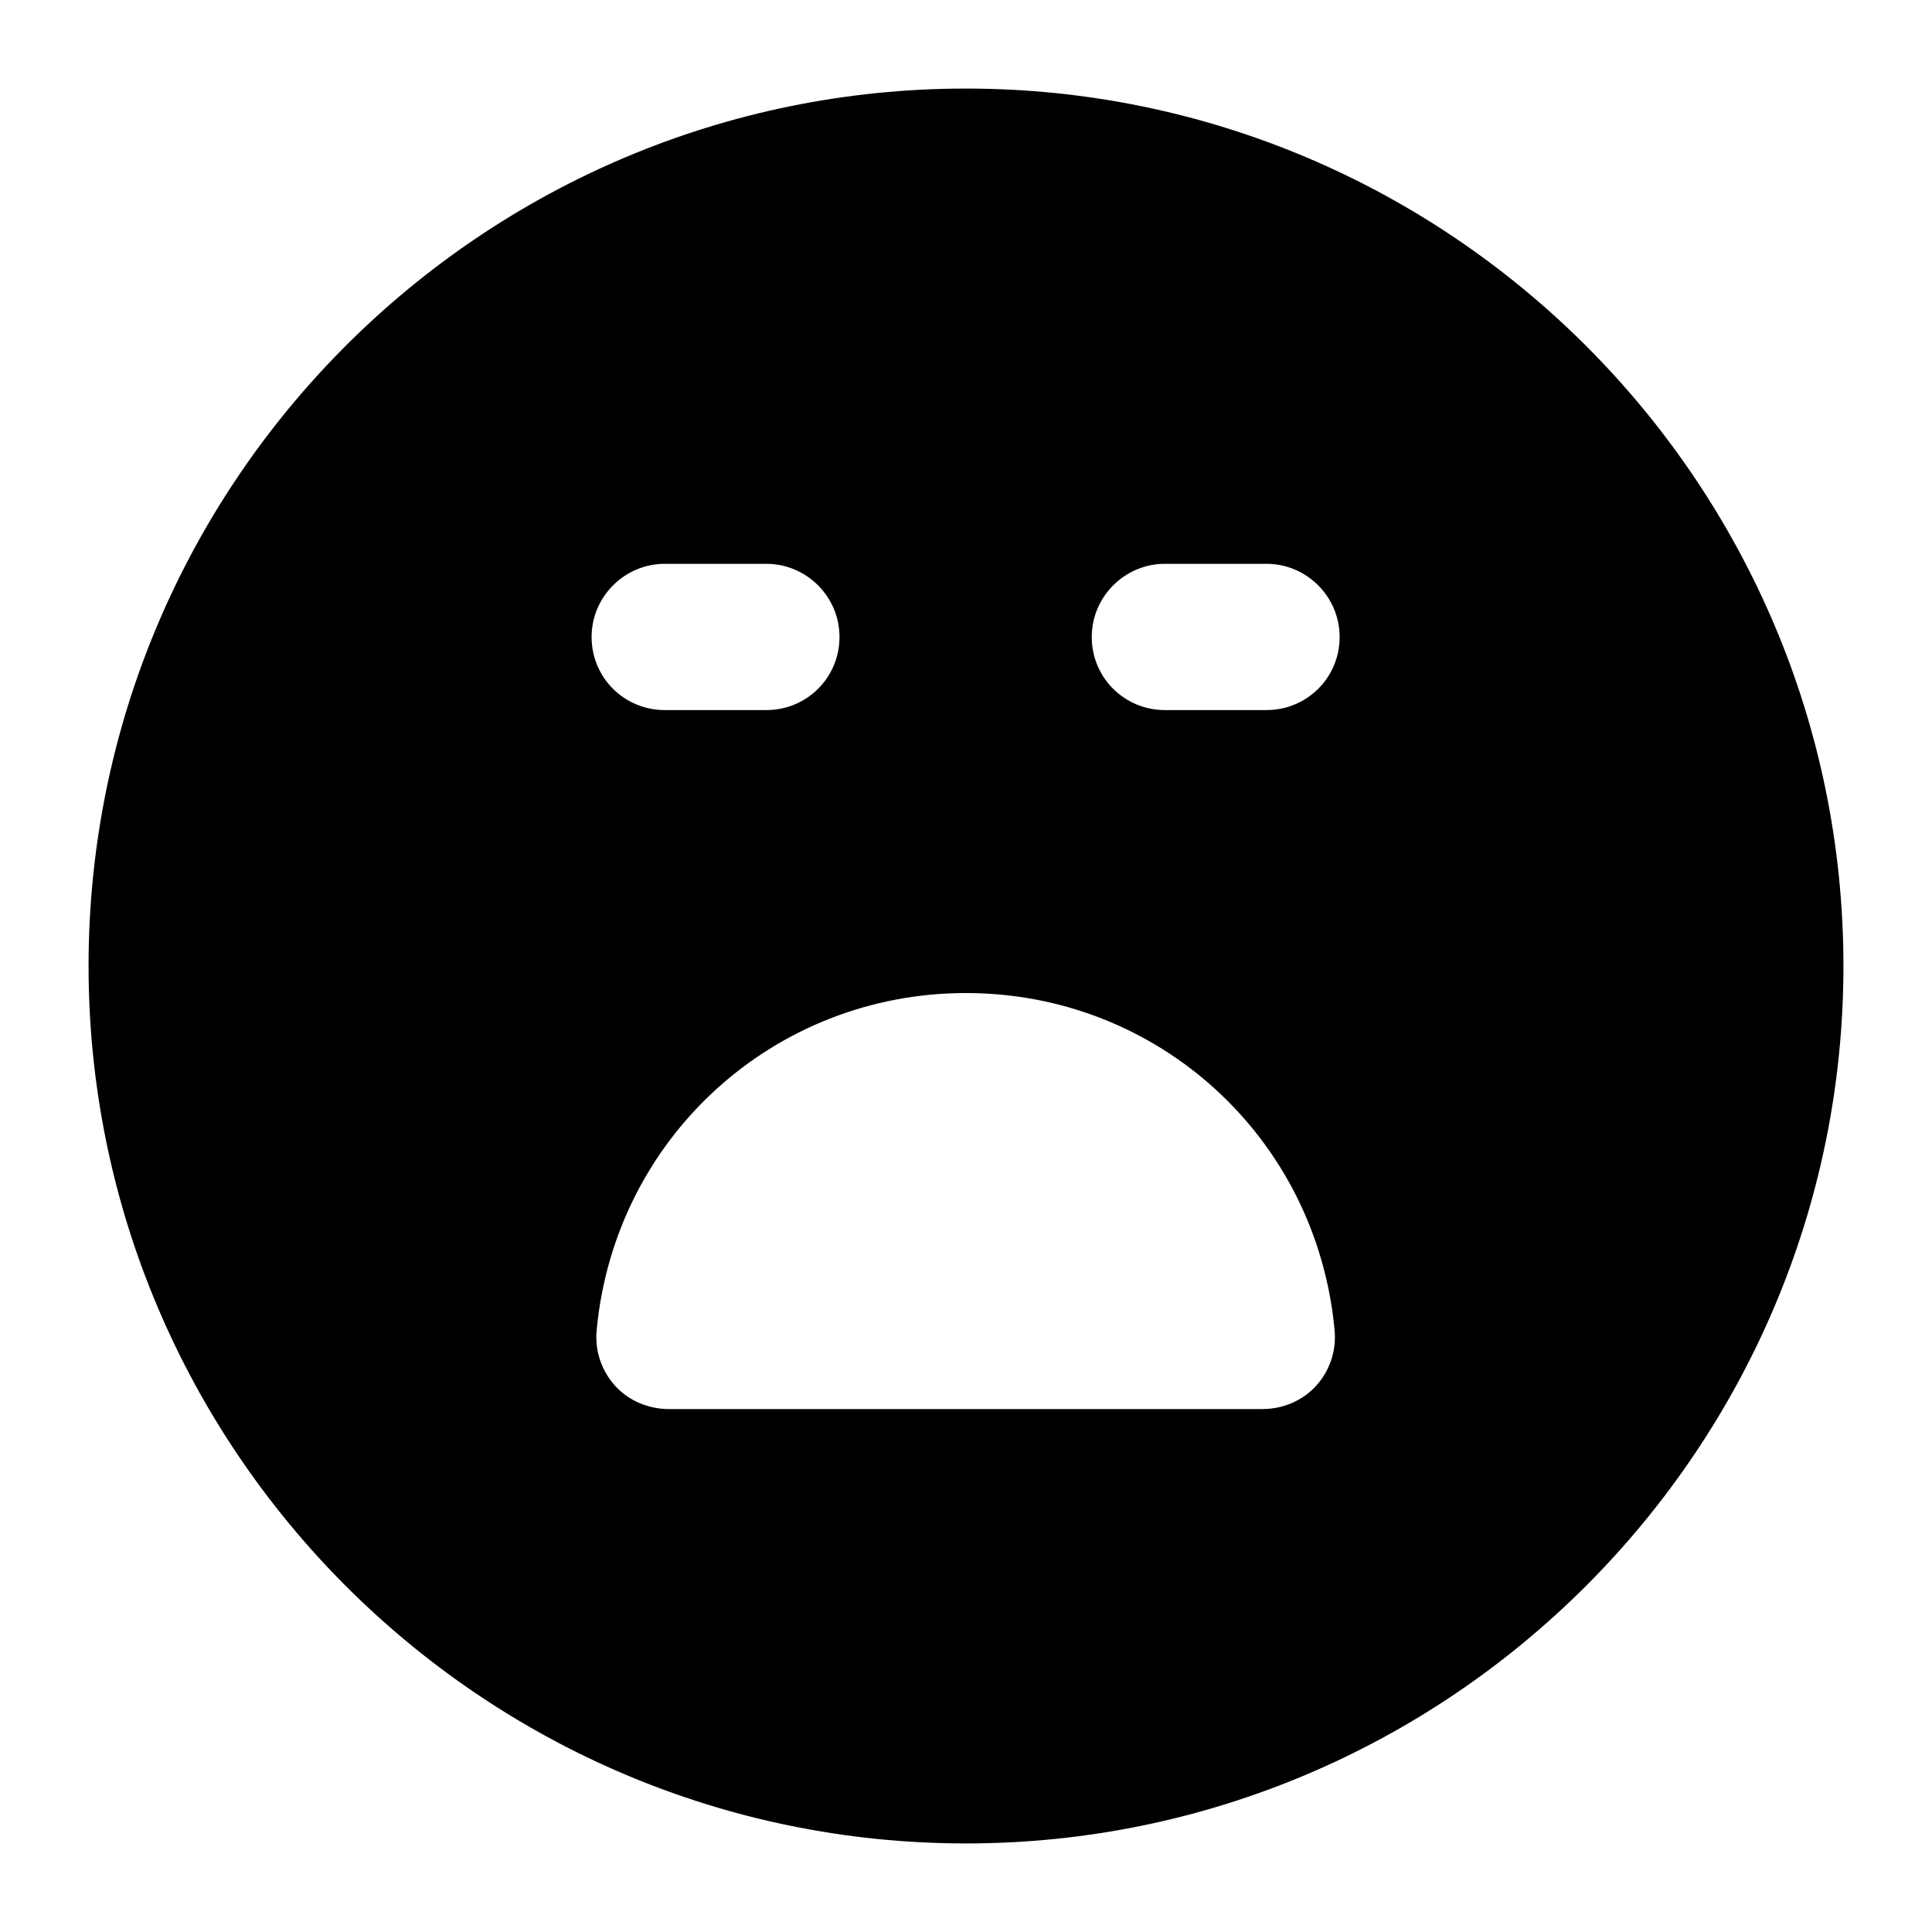 <?xml version="1.0" encoding="UTF-8"?>
<!-- Uploaded to: SVG Repo, www.svgrepo.com, Generator: SVG Repo Mixer Tools -->
<svg fill="#000000" width="800px" height="800px" version="1.1" viewBox="144 144 512 512" xmlns="http://www.w3.org/2000/svg">
 <path d="m400 632.53c128.08 0 232.53-104.44 232.53-232.53 0-128.28-104.45-232.53-232.53-232.53-128.28 0-232.53 104.25-232.53 232.53 0 128.08 104.25 232.53 232.53 232.53zm52.703-339.11h26.934c10.66 0 19.379 8.719 19.379 19.379 0 10.852-8.719 19.379-19.379 19.379h-26.934c-10.66 0-19.379-8.527-19.379-19.379 0.004-10.656 8.723-19.379 19.379-19.379zm44.957 202.88c0.578 5.426-1.164 10.852-4.844 14.918-3.684 4.07-8.918 6.199-14.34 6.199l-157.15 0.004c-5.426 0-10.66-2.133-14.34-6.199-3.68-4.07-5.426-9.496-4.844-14.918 4.844-50.77 46.891-89.137 97.855-89.137 50.77-0.004 92.82 38.172 97.664 89.133zm-177.5-202.88h26.938c10.652 0 19.379 8.719 19.379 19.379 0 10.852-8.723 19.379-19.379 19.379h-26.938c-10.66 0-19.379-8.527-19.379-19.379 0.004-10.656 8.723-19.379 19.379-19.379z"/>
</svg>